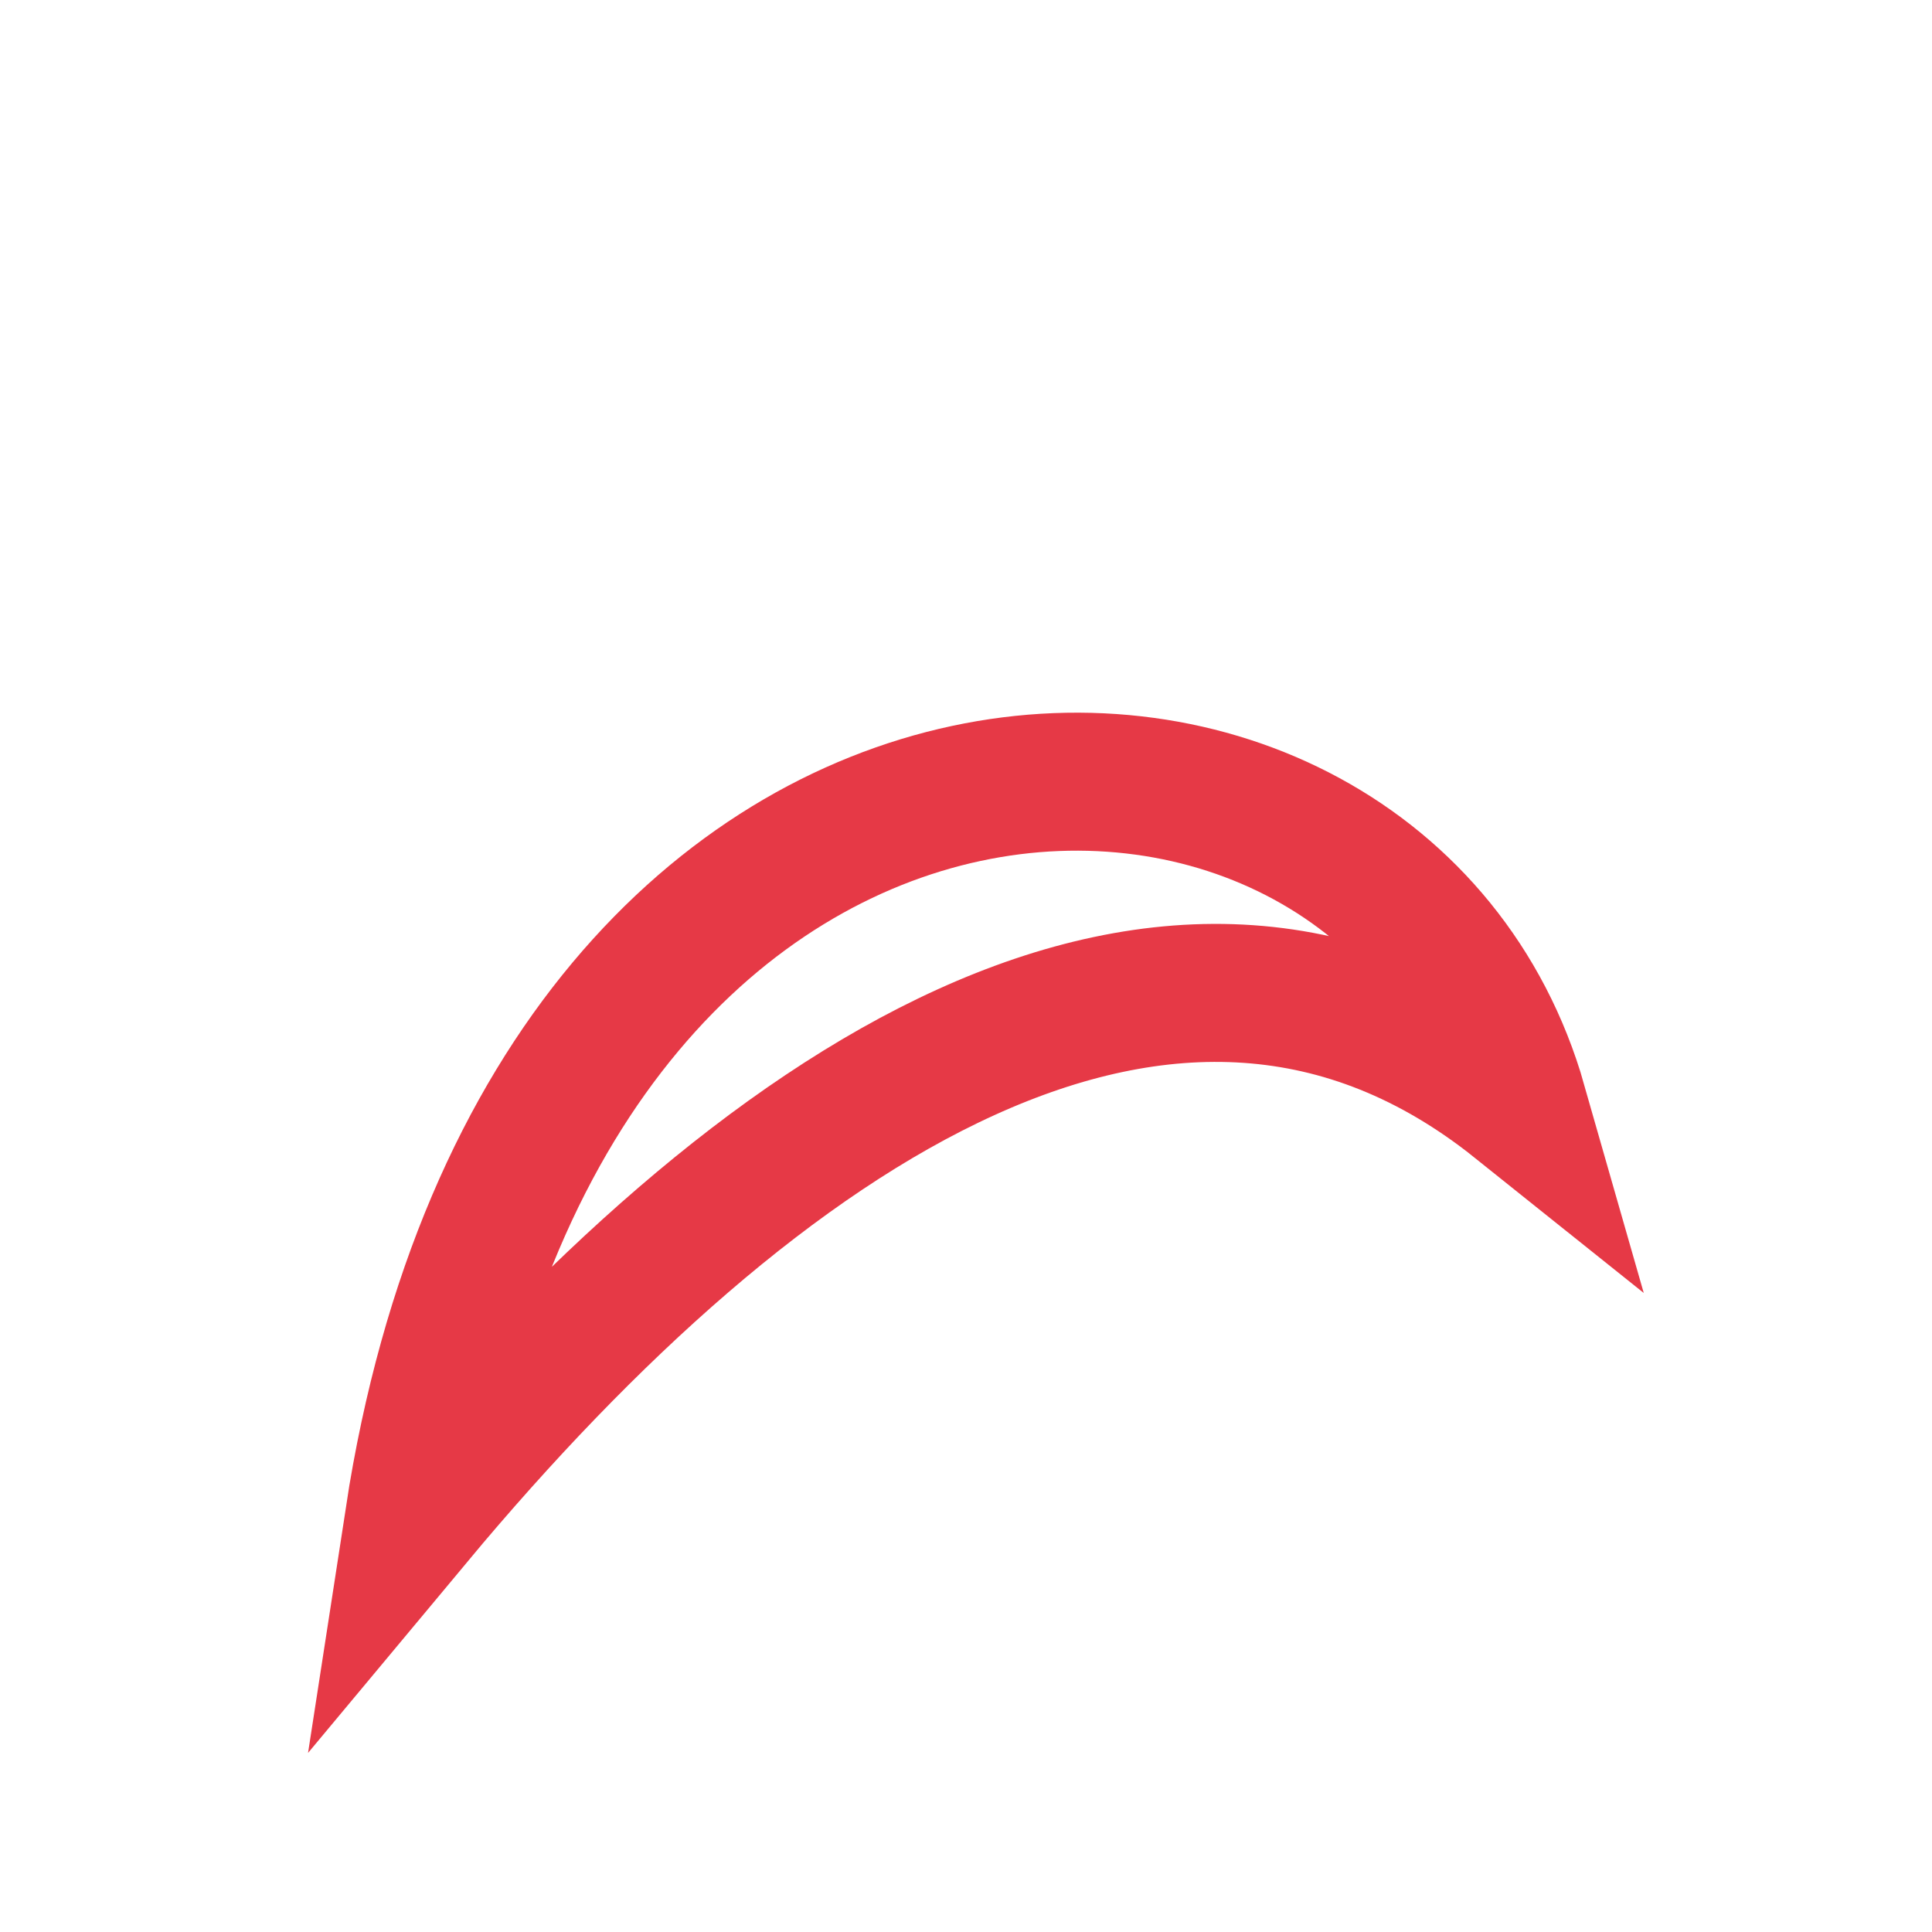 <?xml version="1.0" encoding="UTF-8"?>
<svg xmlns="http://www.w3.org/2000/svg" width="28" height="28" viewBox="0 0 28 28"><path d="M6 22c5-6 11-10 16-6-2-7-14-7-16 6z" fill="none" stroke="#E63946" stroke-width="2"/></svg>